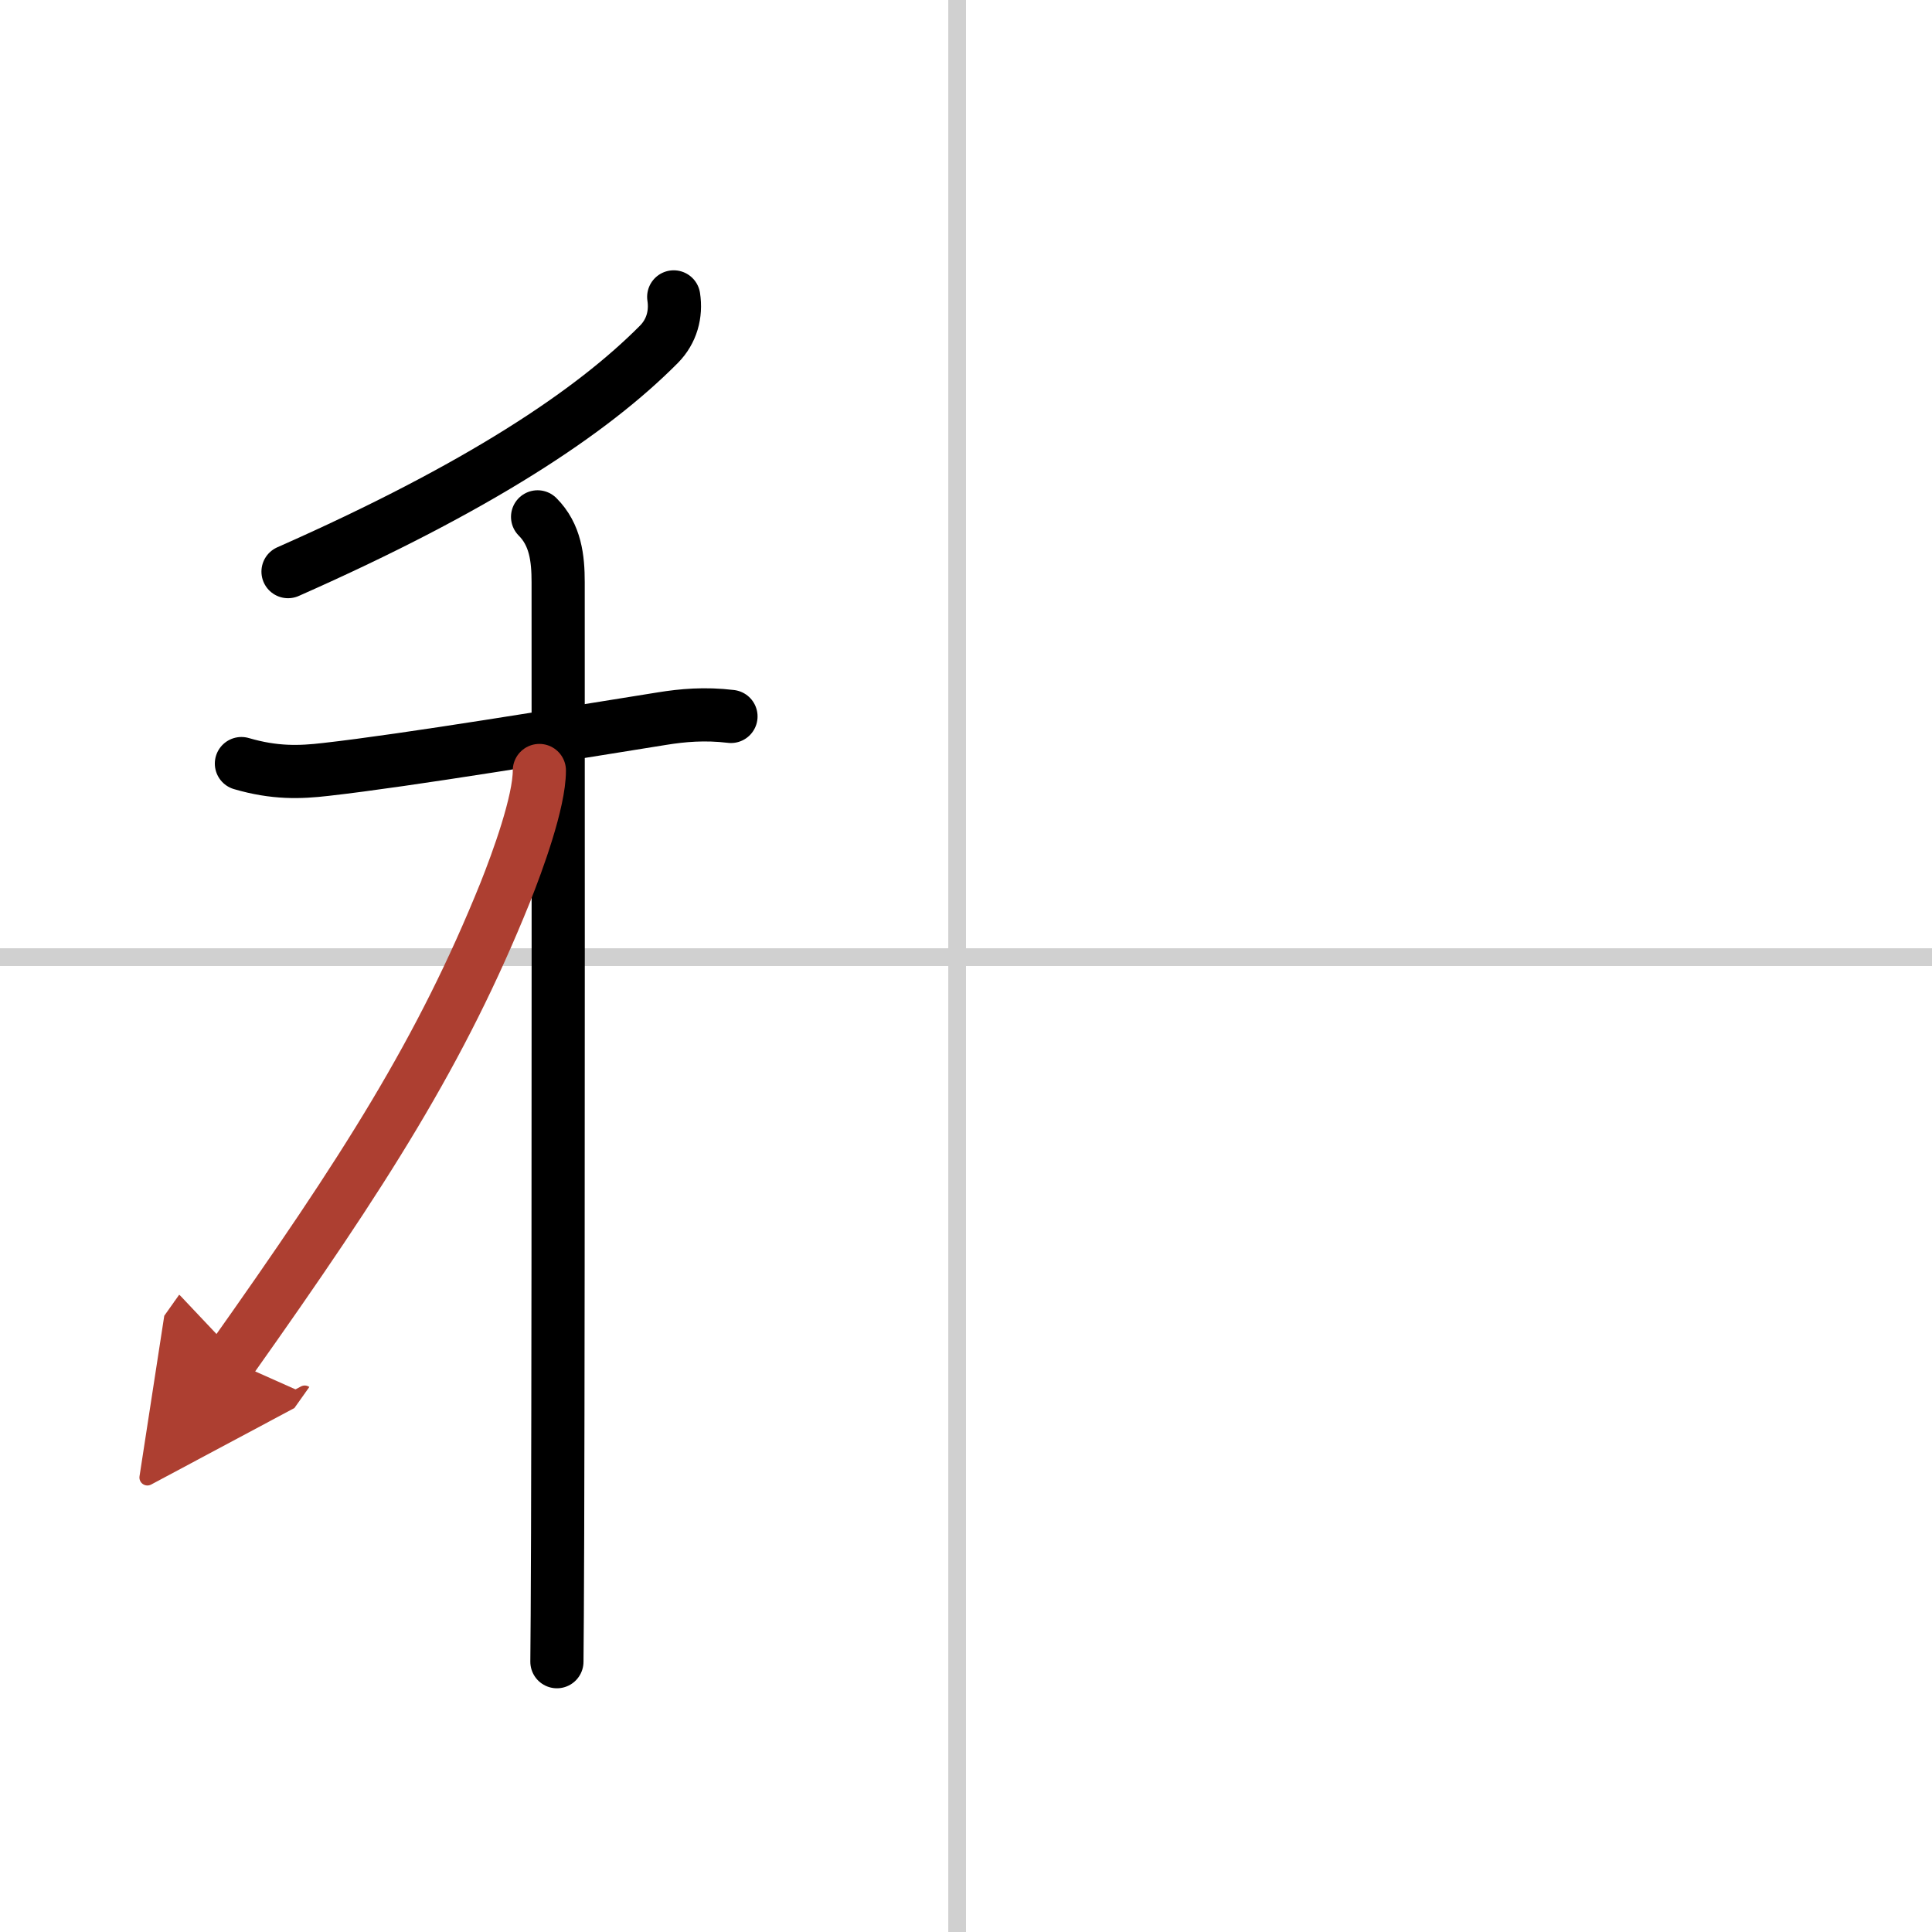 <svg width="400" height="400" viewBox="0 0 109 109" xmlns="http://www.w3.org/2000/svg"><defs><marker id="a" markerWidth="4" orient="auto" refX="1" refY="5" viewBox="0 0 10 10"><polyline points="0 0 10 5 0 10 1 5" fill="#ad3f31" stroke="#ad3f31"/></marker></defs><g fill="none" stroke="#000" stroke-linecap="round" stroke-linejoin="round" stroke-width="3"><rect width="100%" height="100%" fill="#fff" stroke="#fff"/><line x1="54" x2="54" y2="109" stroke="#d0d0d0" stroke-width="1"/><line x2="109" y1="54" y2="54" stroke="#d0d0d0" stroke-width="1"/><path d="m38.01 16.75c0.15 0.97-0.11 1.94-0.83 2.67-3.8 3.83-10.18 8.08-20.93 12.83"/><path d="m13.62 43.08c1.88 0.55 3.3 0.5 4.76 0.33 4.63-0.52 13.59-2.01 18.99-2.87 1.12-0.18 2.39-0.3 3.87-0.12"/><path d="m30.33 29.16c1.01 1.01 1.16 2.34 1.16 3.69 0 0.68 0.02 37.27-0.03 53.65-0.01 3.67-0.03 6.3-0.04 7.25"/><path d="M30.43,43.47c0,1.78-1.23,5.13-1.93,6.89C24.9,59.28,20.62,66,13,76.75" marker-end="url(#a)" stroke="#ad3f31"/></g></svg>
